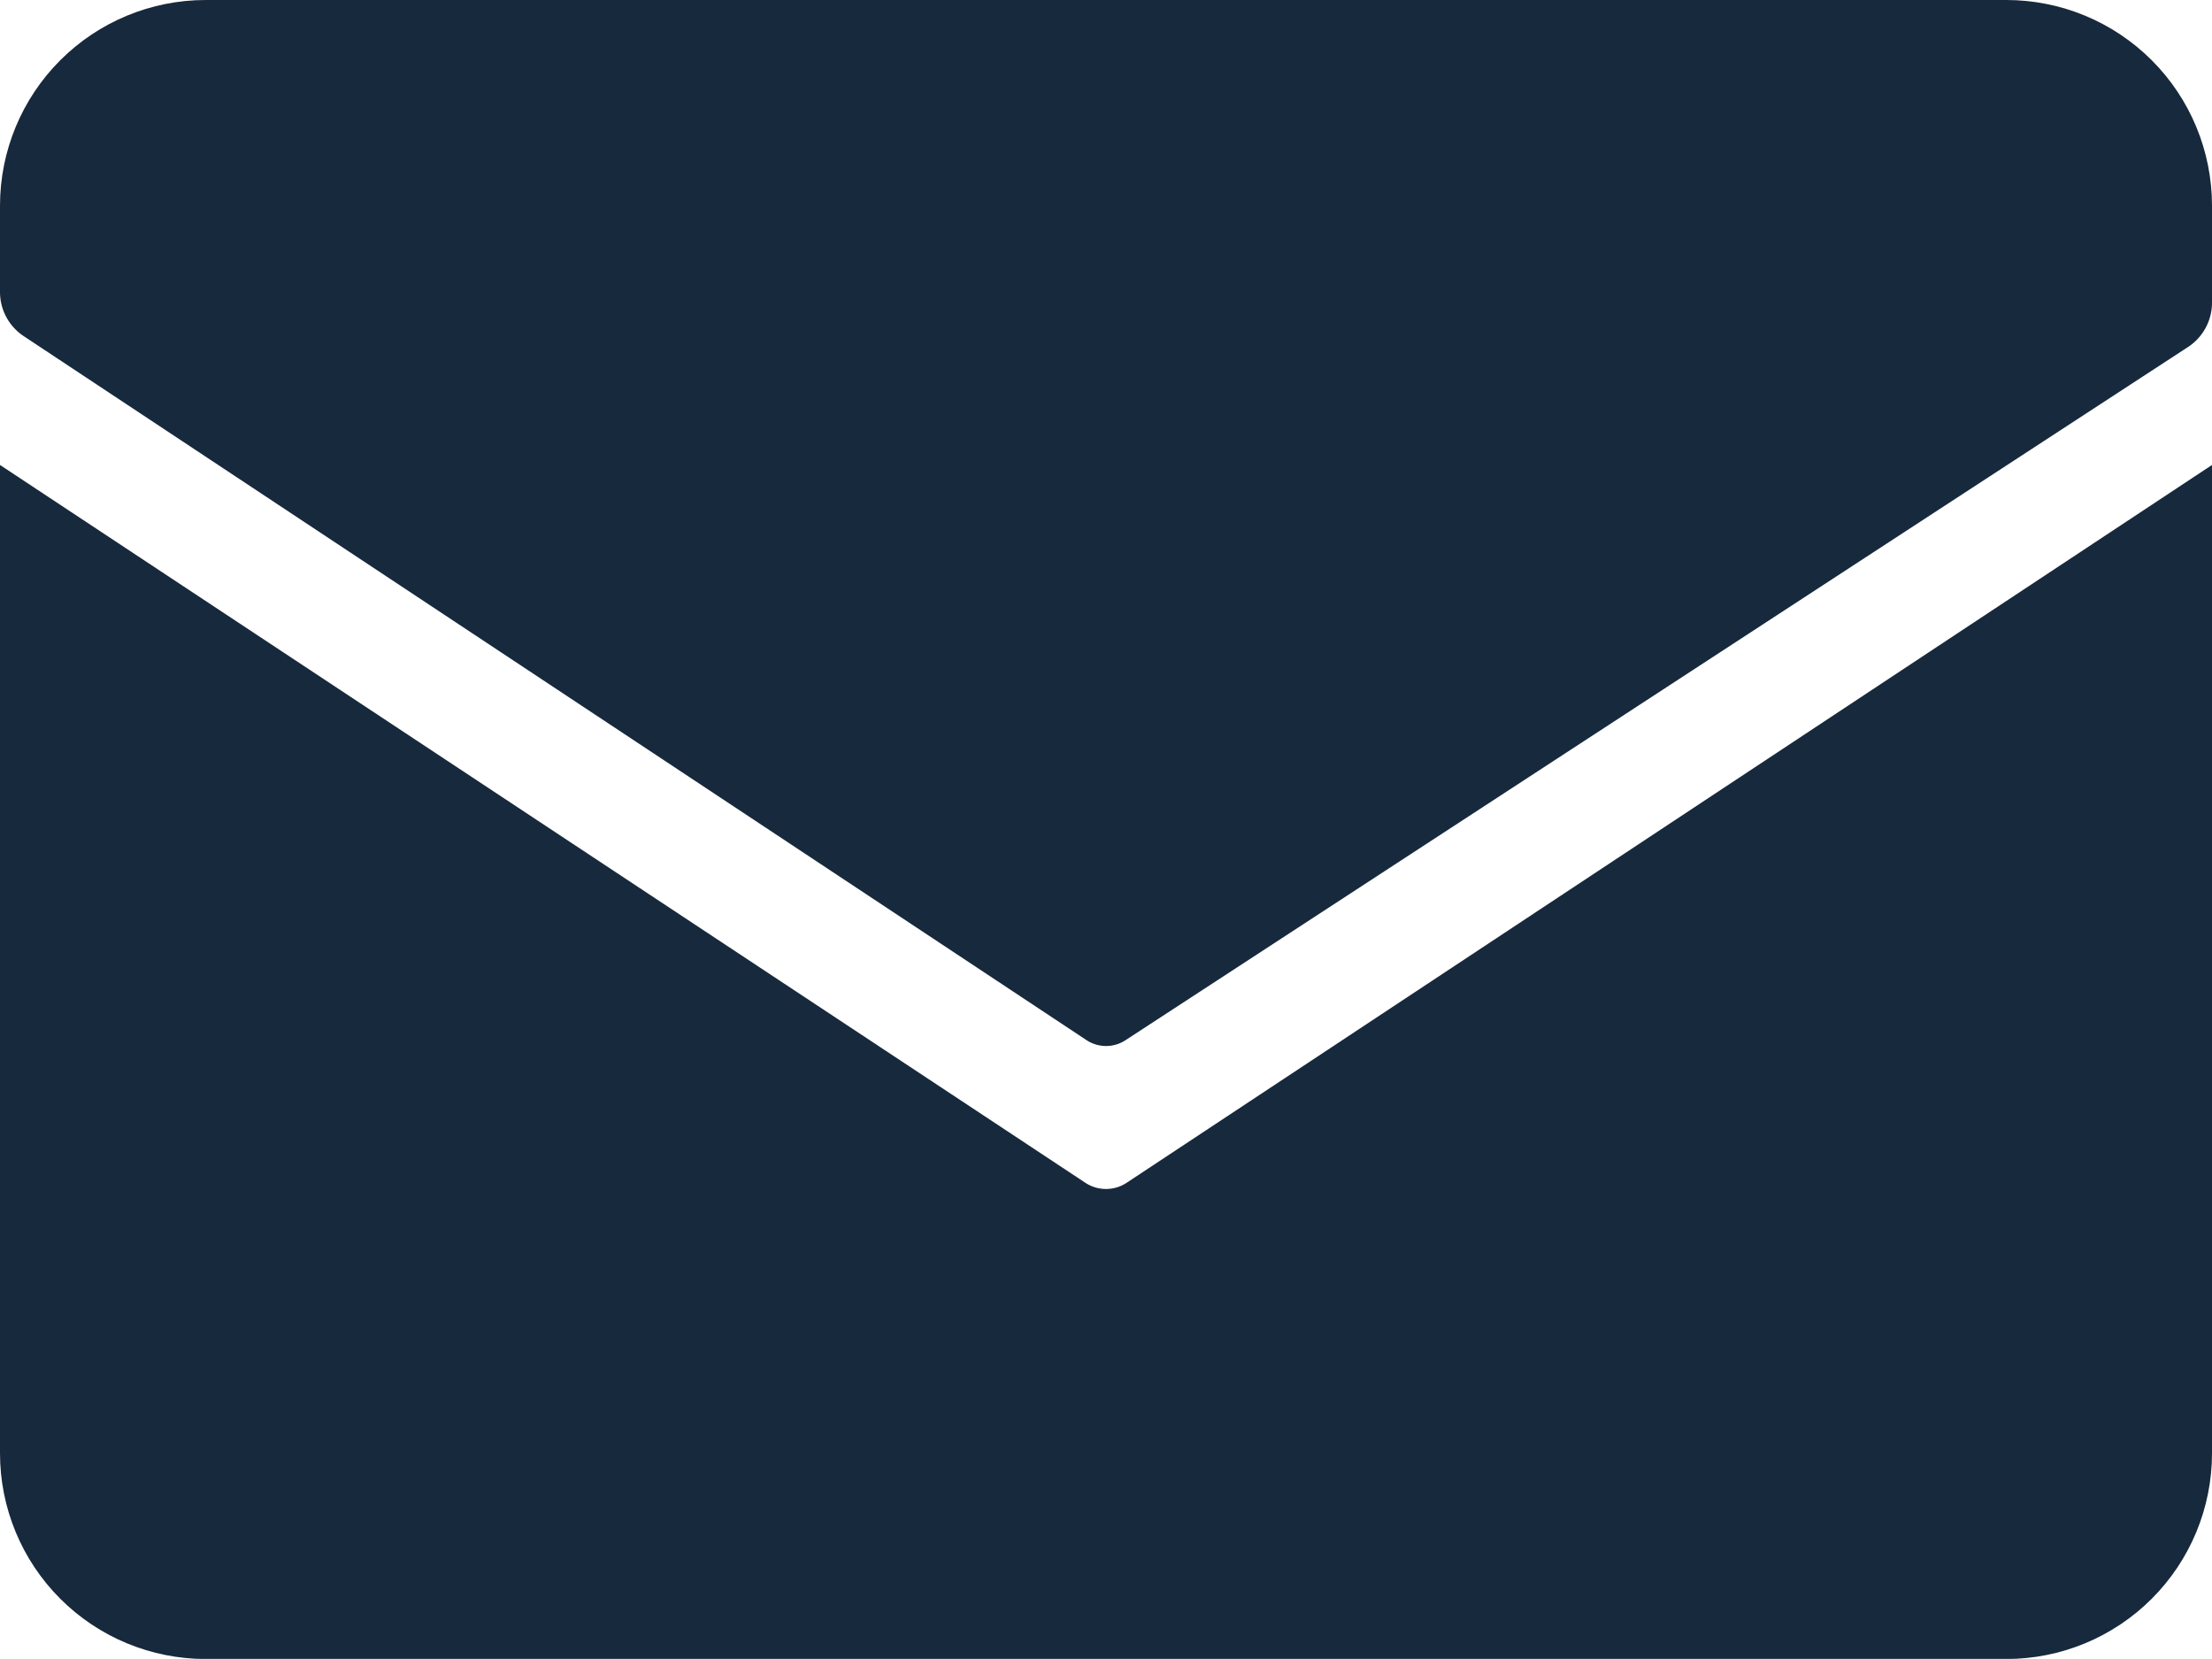 <svg id="mail" xmlns="http://www.w3.org/2000/svg" xmlns:xlink="http://www.w3.org/1999/xlink" width="20" height="15" viewBox="0 0 20 15">
  <defs>
    <clipPath id="clip-path">
      <path id="Pfad_664" data-name="Pfad 664" d="M1.86,0H18.14A1.86,1.86,0,0,1,20,1.86V13.14A1.86,1.86,0,0,1,18.14,15H1.86A1.86,1.86,0,0,1,0,13.14V1.86A1.86,1.86,0,0,1,1.86,0Z" fill="#17293c"/>
    </clipPath>
  </defs>
  <g id="Gruppe_maskieren_3" data-name="Gruppe maskieren 3" clip-path="url(#clip-path)">
    <path id="Pfad_659" data-name="Pfad 659" d="M.455,0H19.545A.465.465,0,0,1,20,.474V2.757a.479.479,0,0,1-.213.4L10.178,9.426a.321.321,0,0,1-.355,0L.211,3.059A.479.479,0,0,1,0,2.659V.474A.465.465,0,0,1,.455,0" transform="translate(0 -0.022)" fill="#17293c"/>
    <path id="Pfad_660" data-name="Pfad 660" d="M0,51.881l9.813,6.49a.339.339,0,0,0,.374,0L20,51.881V62.337a.339.339,0,0,1-.339.339H.339A.339.339,0,0,1,0,62.337Z" transform="translate(0 -47.677)" fill="#17293c"/>
  </g>
</svg>
